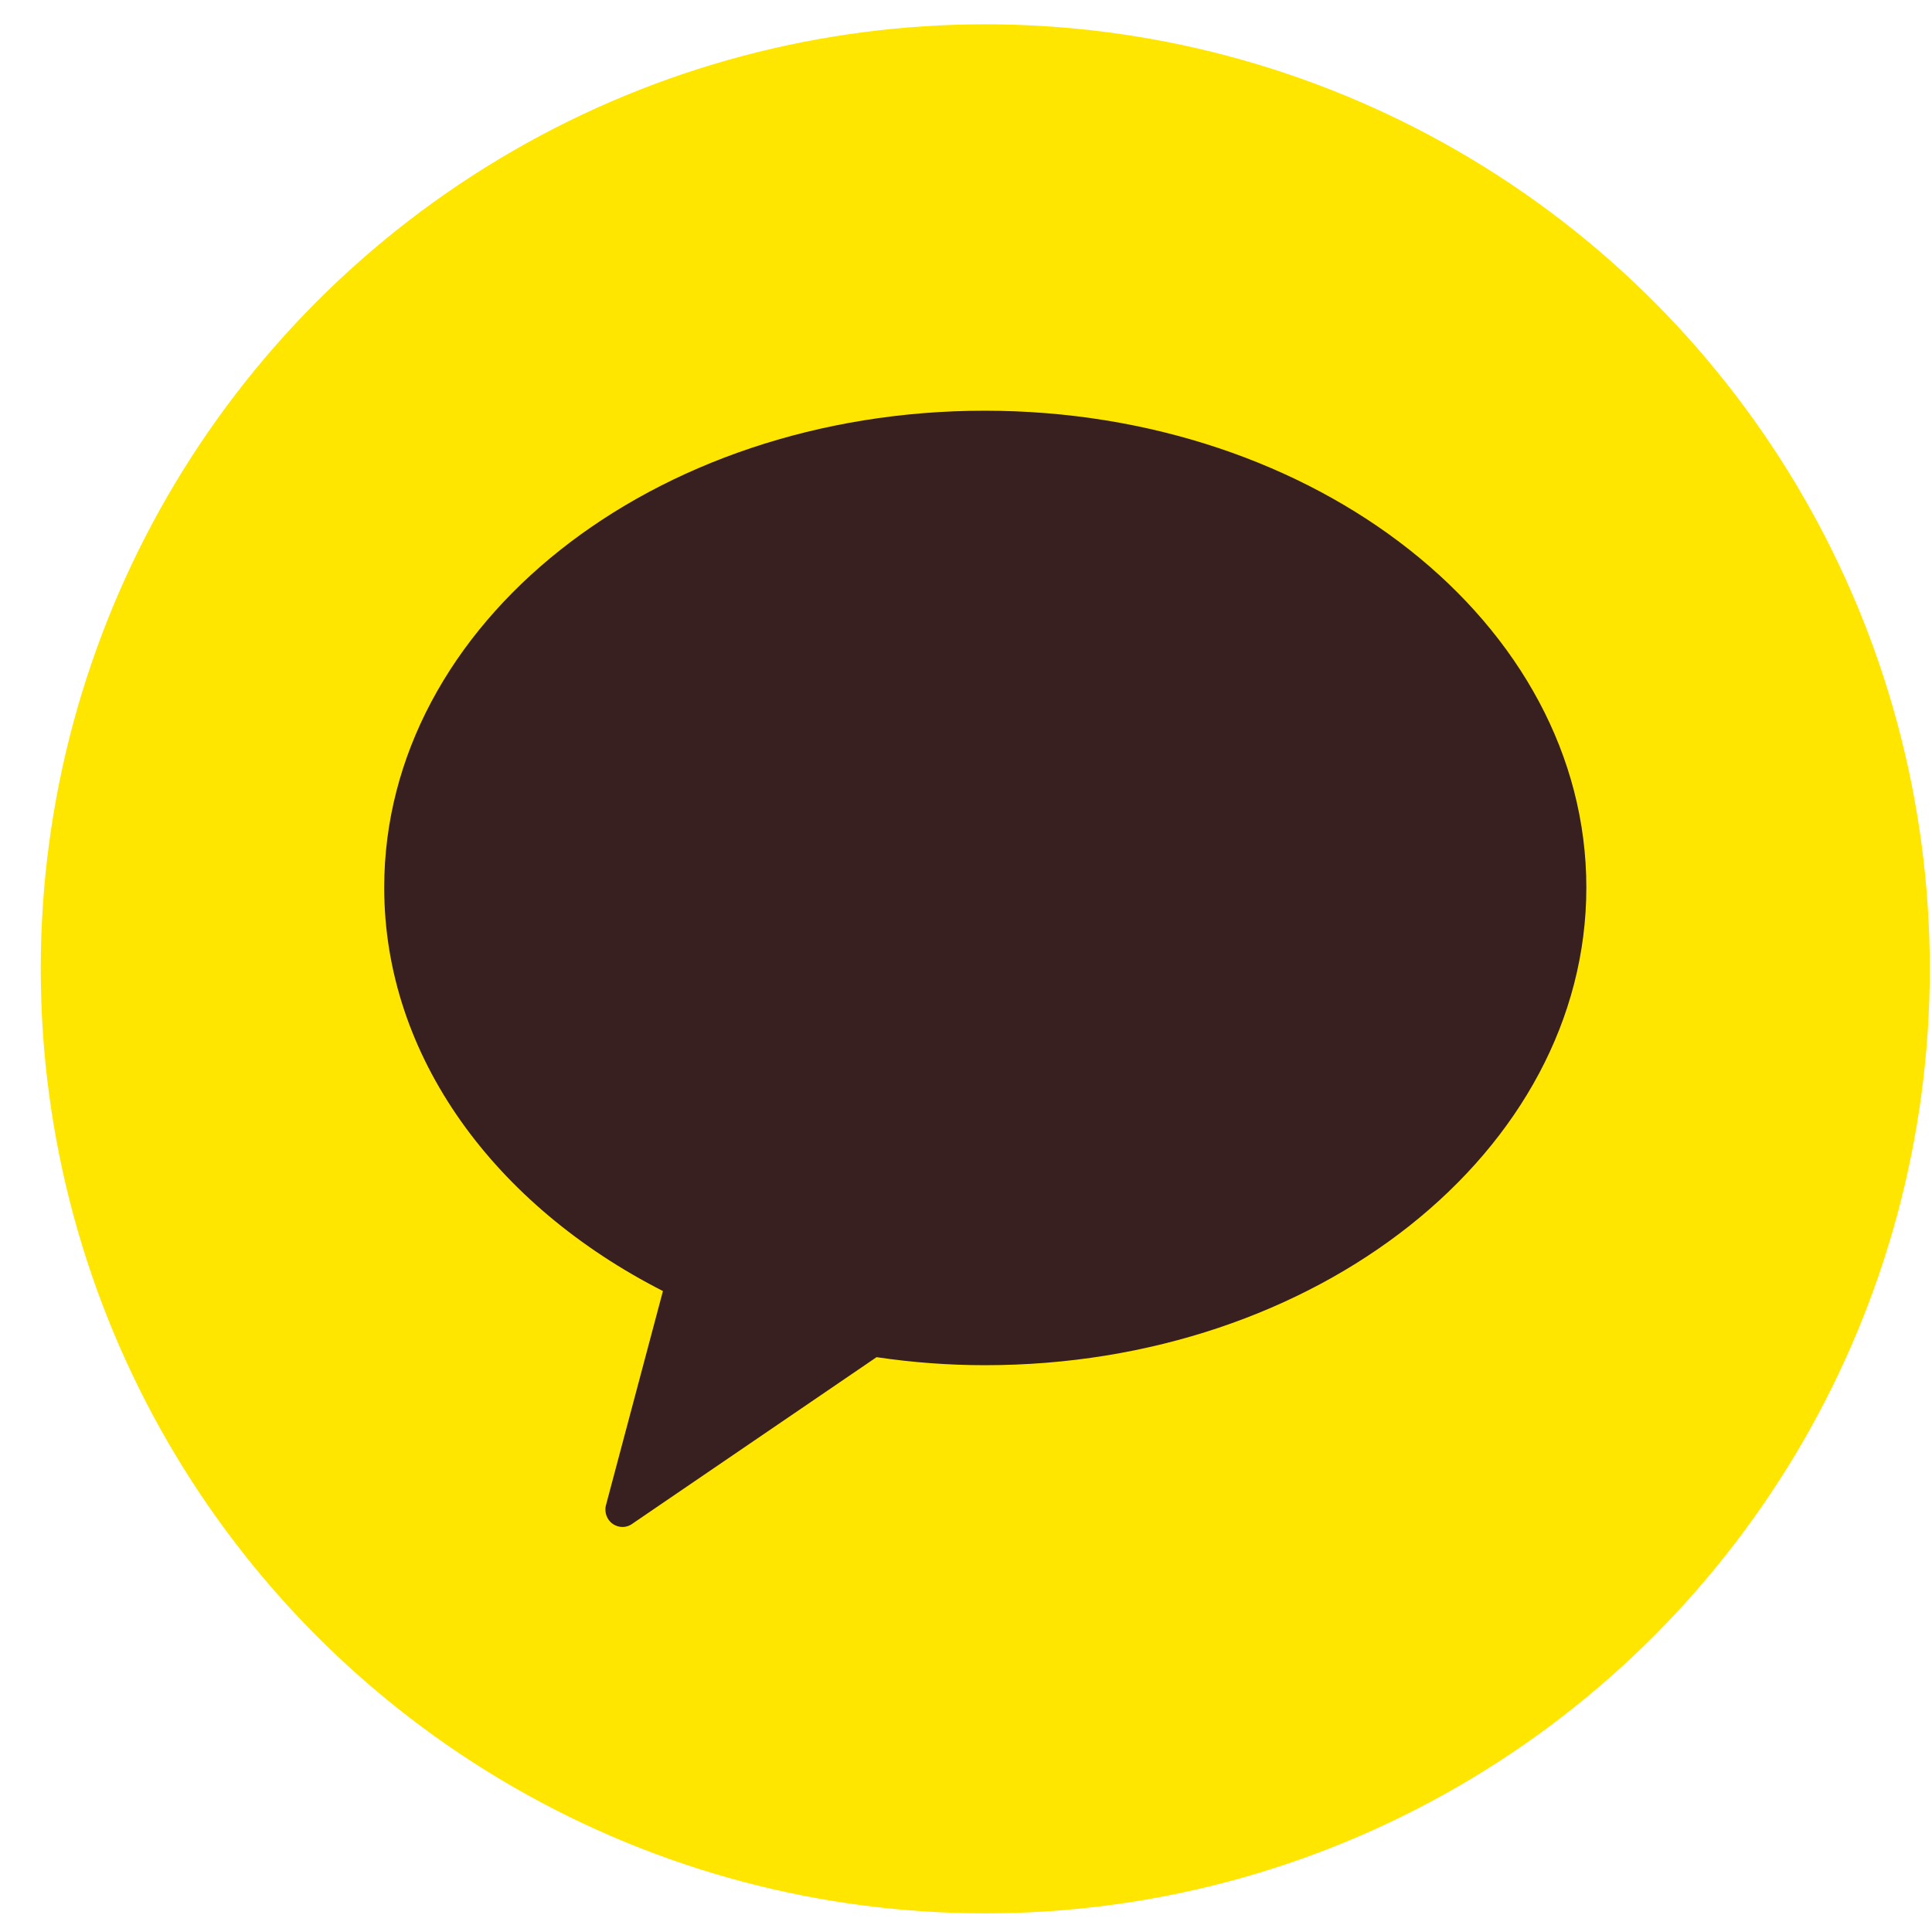 <svg width="45" height="45" viewBox="0 0 45 45" fill="none" xmlns="http://www.w3.org/2000/svg">
<g clip-path="url(#clip0_15_55879)">
<circle cx="22.949" cy="22.566" r="22" fill="#FFE600"/>
<path d="M22.936 9.566C15.204 9.566 8.949 14.527 8.949 20.672C8.949 24.628 11.546 28.087 15.441 30.071L14.123 35.025C14.098 35.098 14.094 35.176 14.111 35.252C14.128 35.327 14.165 35.396 14.219 35.45C14.257 35.488 14.302 35.517 14.352 35.537C14.401 35.557 14.454 35.567 14.507 35.566C14.596 35.564 14.681 35.532 14.75 35.476L20.417 31.611C21.251 31.735 22.093 31.798 22.936 31.798C30.656 31.804 36.949 26.825 36.949 20.672C36.949 14.52 30.656 9.566 22.936 9.566Z" fill="#392020"/>
</g>
<defs>
<clipPath id="clip0_15_55879">
<rect width="44" height="44" fill="white" transform="translate(0.949 0.566)"/>
</clipPath>
</defs>
</svg>

